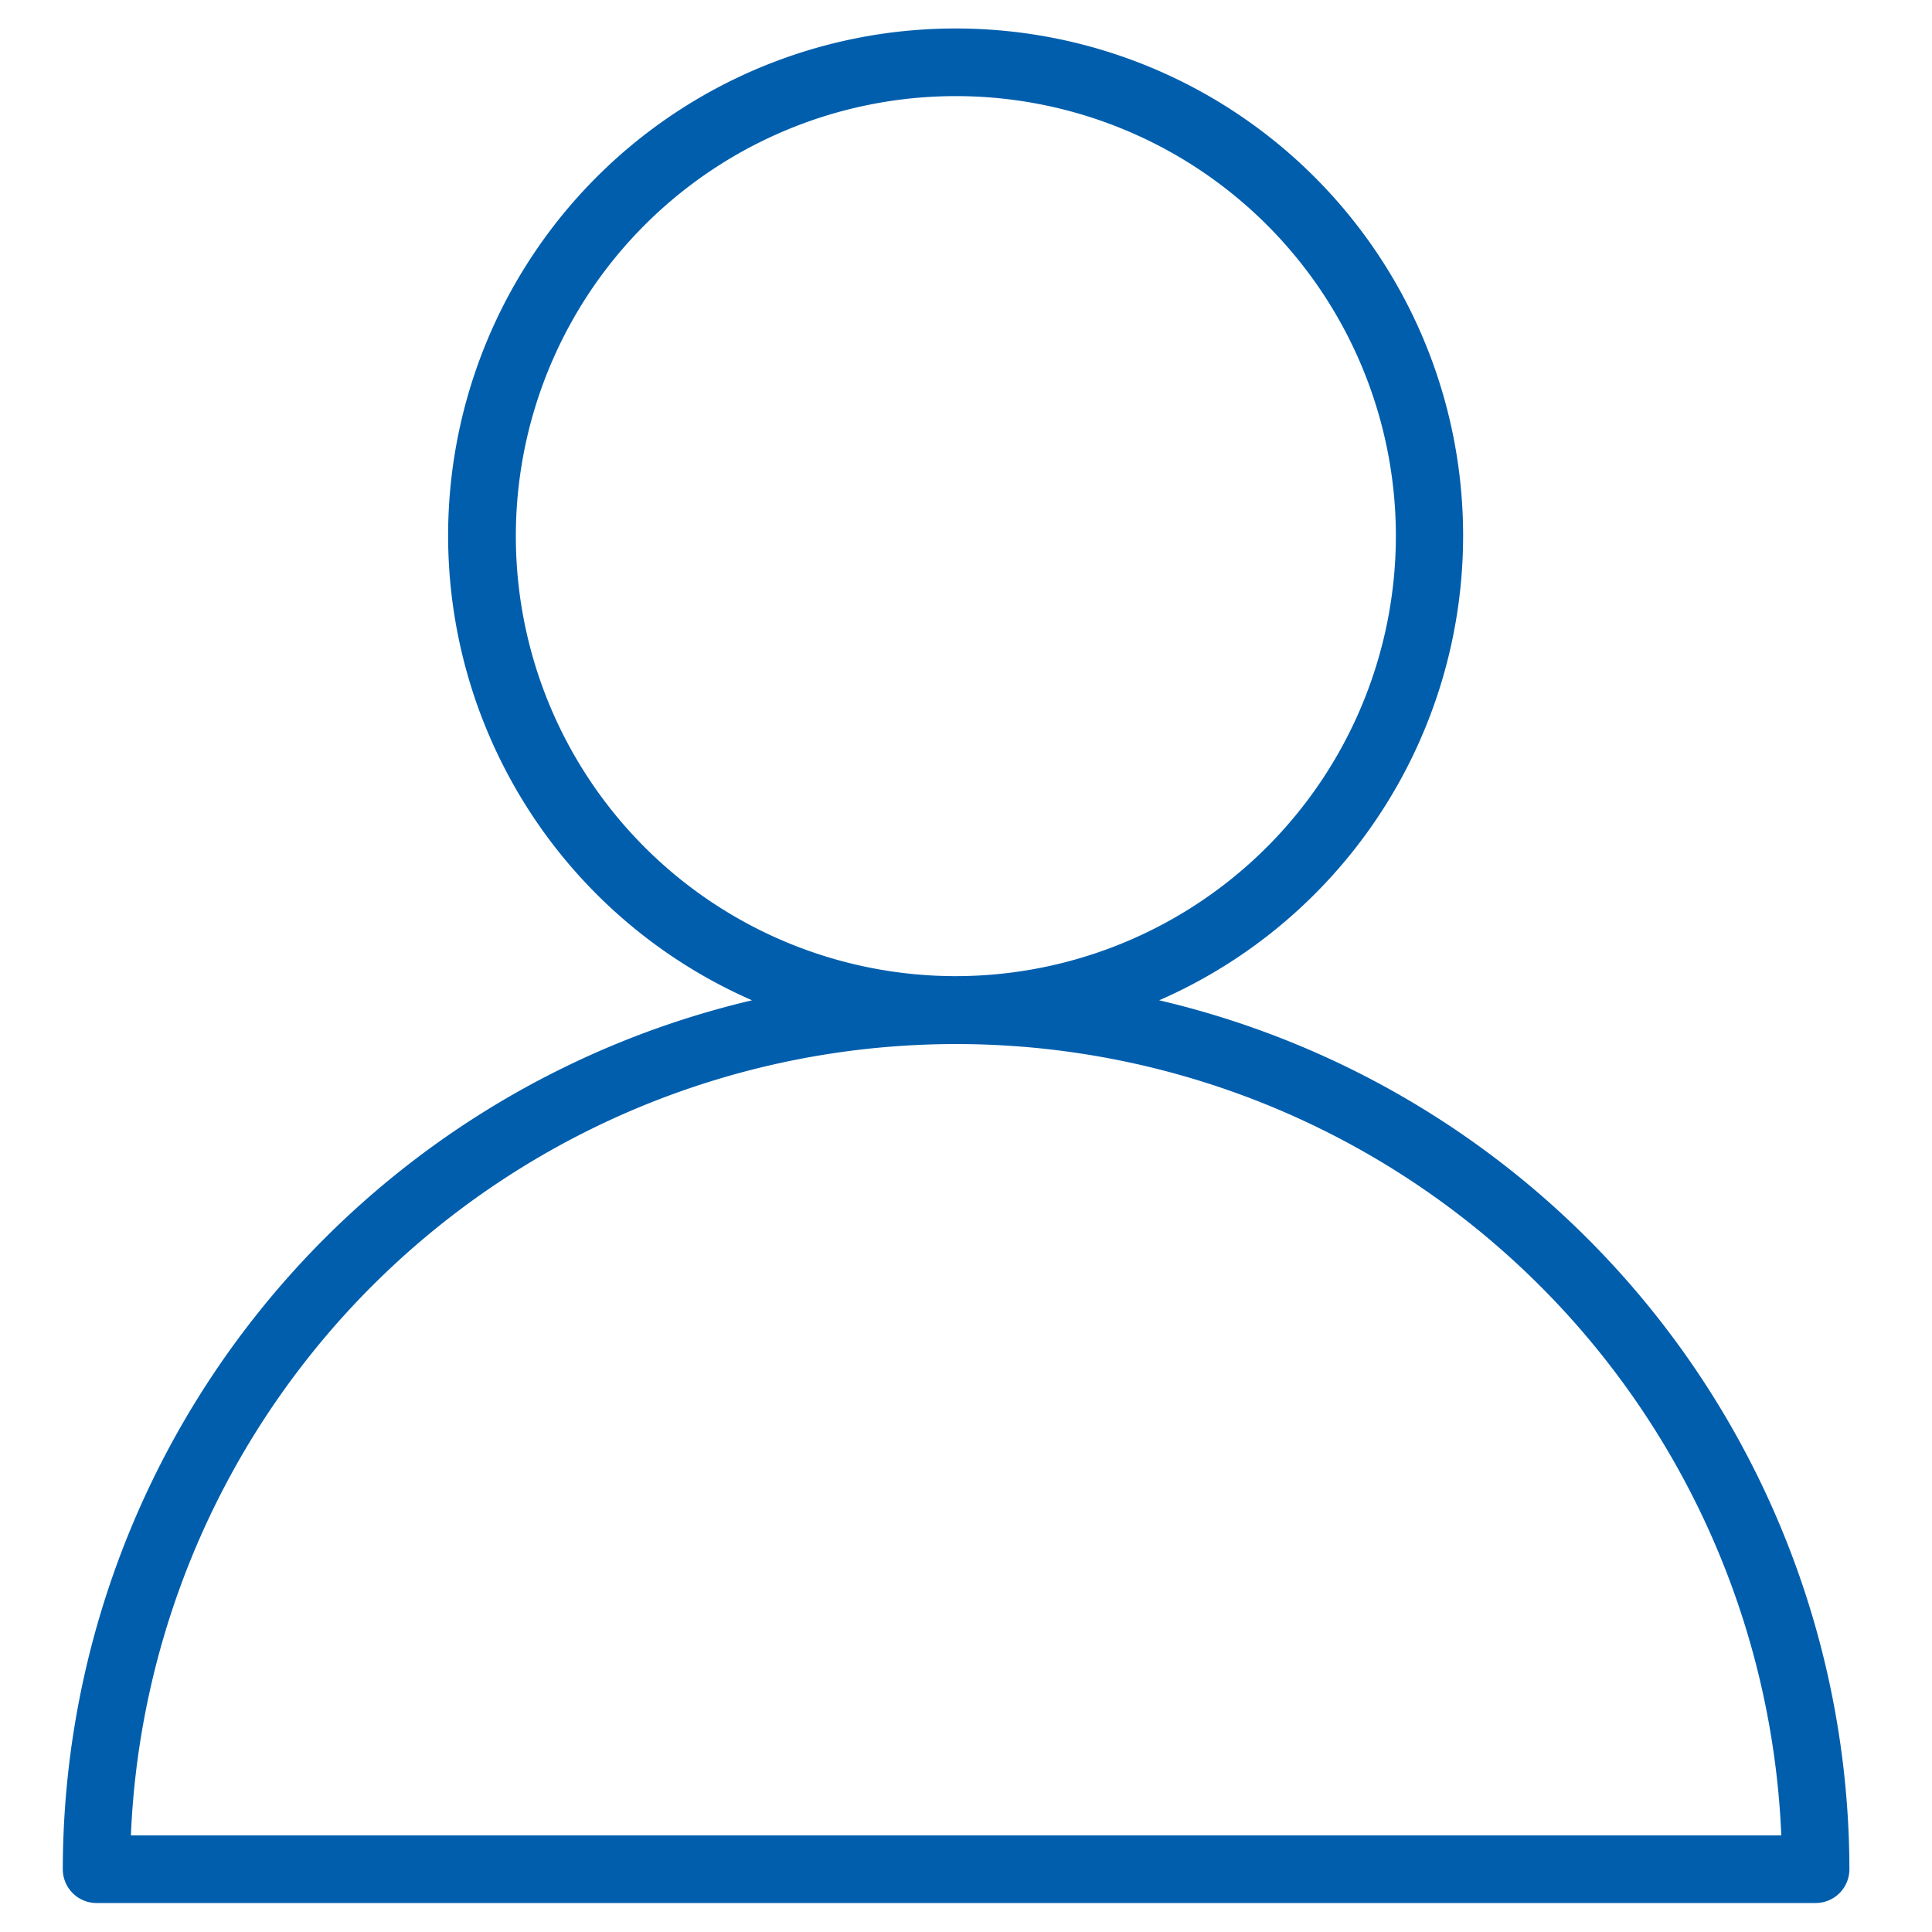 <svg id="Layer_1" data-name="Layer 1" xmlns="http://www.w3.org/2000/svg" width="40" height="40" viewBox="0 0 40 40">
  <defs>
    <style>
      .cls-1 {
        fill: #005ead;
      }
    </style>
  </defs>
  <title>Artboard 1</title>
  <g>
    <path class="cls-1" d="M2,39.15a.45.45,0,0,1-.45-.45A18.16,18.16,0,0,1,15.63,21l.72-.17-.68-.31a10.26,10.26,0,1,1,8.25,0l-.68.31L24,21A18.16,18.16,0,0,1,38,38.7a.45.45,0,0,1-.45.45ZM19.79,21.36A17.29,17.29,0,0,0,2.46,38v.26H37.14V38A17.29,17.29,0,0,0,19.79,21.36Zm0-19.62a9.36,9.36,0,1,0,9.36,9.36A9.37,9.37,0,0,0,19.79,1.74Z"/>
    <path class="cls-1" d="M19.79,1.09a10,10,0,0,1,4,19.17l-1.37.6,1.46.34A17.92,17.92,0,0,1,37.79,38.7a.2.2,0,0,1-.2.2H2a.2.2,0,0,1-.2-.2A17.92,17.92,0,0,1,15.68,21.2l1.46-.34-1.37-.6a10,10,0,0,1,4-19.17m0,19.62a9.61,9.61,0,1,0-9.61-9.61,9.62,9.62,0,0,0,9.61,9.61M2.19,38.5H37.4l0-.52A17.6,17.6,0,0,0,2.21,38l0,.52M19.79.59a10.5,10.5,0,0,0-4.22,20.12A18.51,18.51,0,0,0,1.3,38.7a.7.7,0,0,0,.7.7H37.59a.7.7,0,0,0,.7-.7A18.51,18.51,0,0,0,24,20.71,10.5,10.5,0,0,0,19.79.59Zm0,19.62A9.11,9.11,0,1,1,28.9,11.1a9.12,9.12,0,0,1-9.11,9.11ZM2.71,38a17.1,17.1,0,0,1,34.17,0Z"/>
  </g>
</svg>
